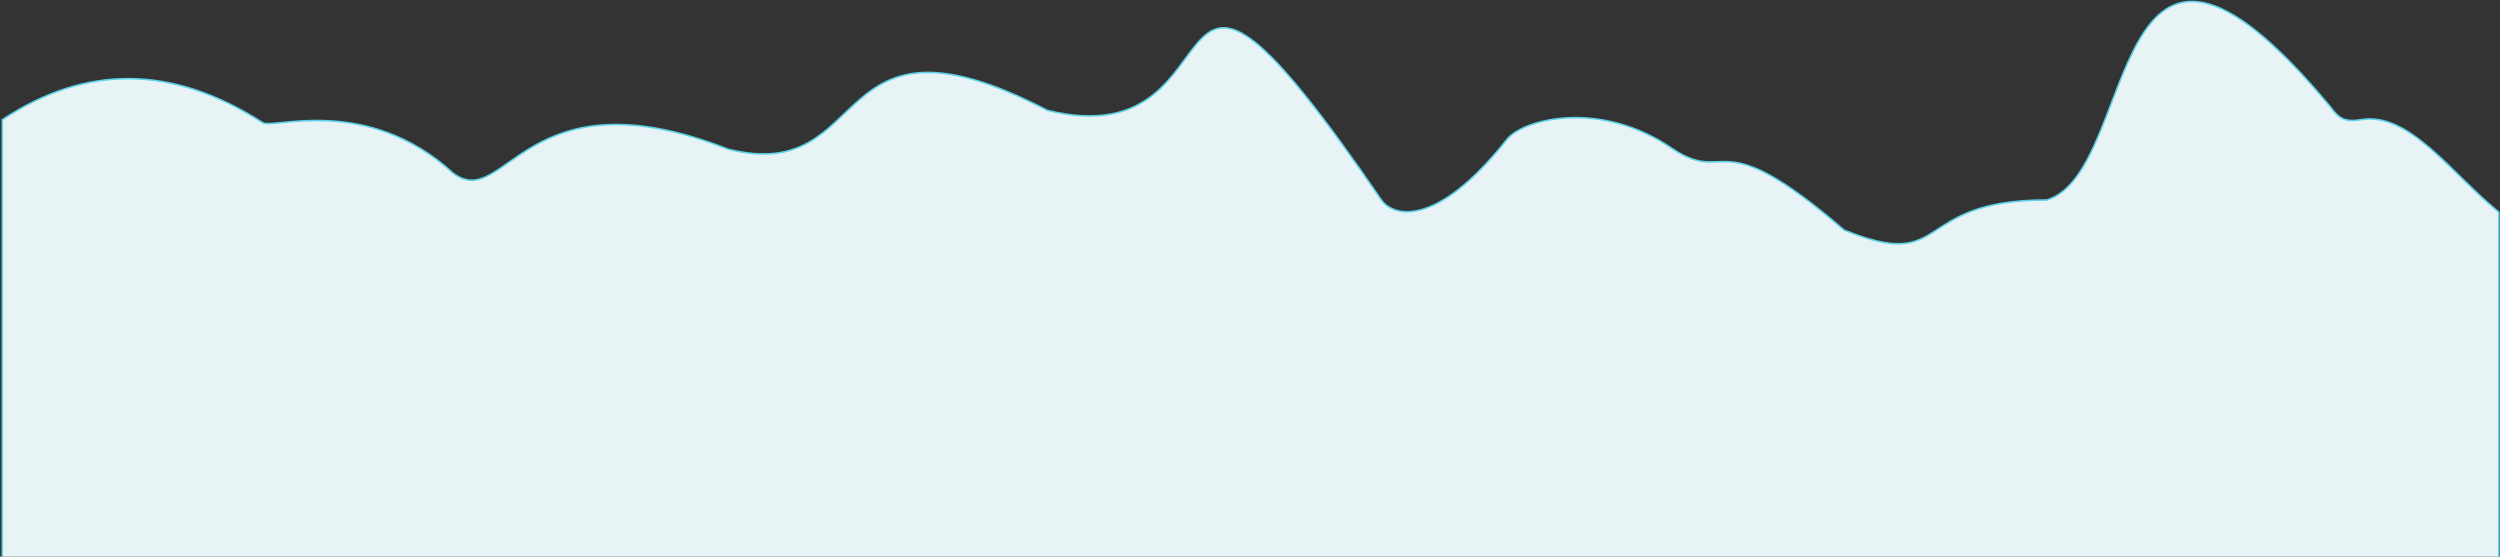 <?xml version="1.0" encoding="utf-8"?>
<!-- Generator: Adobe Illustrator 19.2.1, SVG Export Plug-In . SVG Version: 6.00 Build 0)  -->
<svg version="1.1" id="Layer_1" xmlns="http://www.w3.org/2000/svg" xmlns:xlink="http://www.w3.org/1999/xlink" x="0px" y="0px"
	 viewBox="0 0 1539 342.7" style="enable-background:new 0 0 1539 342.7;" xml:space="preserve">
<rect x="0" y="0" width="1539" height="342.7" fill="#333333" stroke="none"/>
<style type="text/css">
	.st0{fill:#E8F3F5;stroke:#5CD1E7;}
</style>
<title>chart</title>
<desc>Created by mehrdad.</desc>
<g id="Page-1">
	<path id="Path" class="st0" d="M1.4,73.7C53.1,39.4,106.5,40,161.7,75.5c5.8,4.3,63.9-17.7,117.4,31.2
		c32.3,24,43.7-64.1,169.3-14.8c90.9,22.4,58.5-95.6,196.5-23.9c127.2,30.8,54.8-164.9,205.5,55.1c7,10.2,33.5,17.9,77.1-37.1
		c9.2-12.2,57.1-25.7,102.6,5.9c34.2,22.4,26.4-18.2,105.1,49.7c65.9,26.8,40.9-18.5,124.8-18.5c57.5-17.2,35.1-225,174.8-57.1
		c4.4,6,8,9.5,18.3,7.7c30.1-5.2,55.7,32.9,85.2,56.9c0,36.3,0,108,0,215.4H1.4V73.7z"/>
</g>
</svg>
